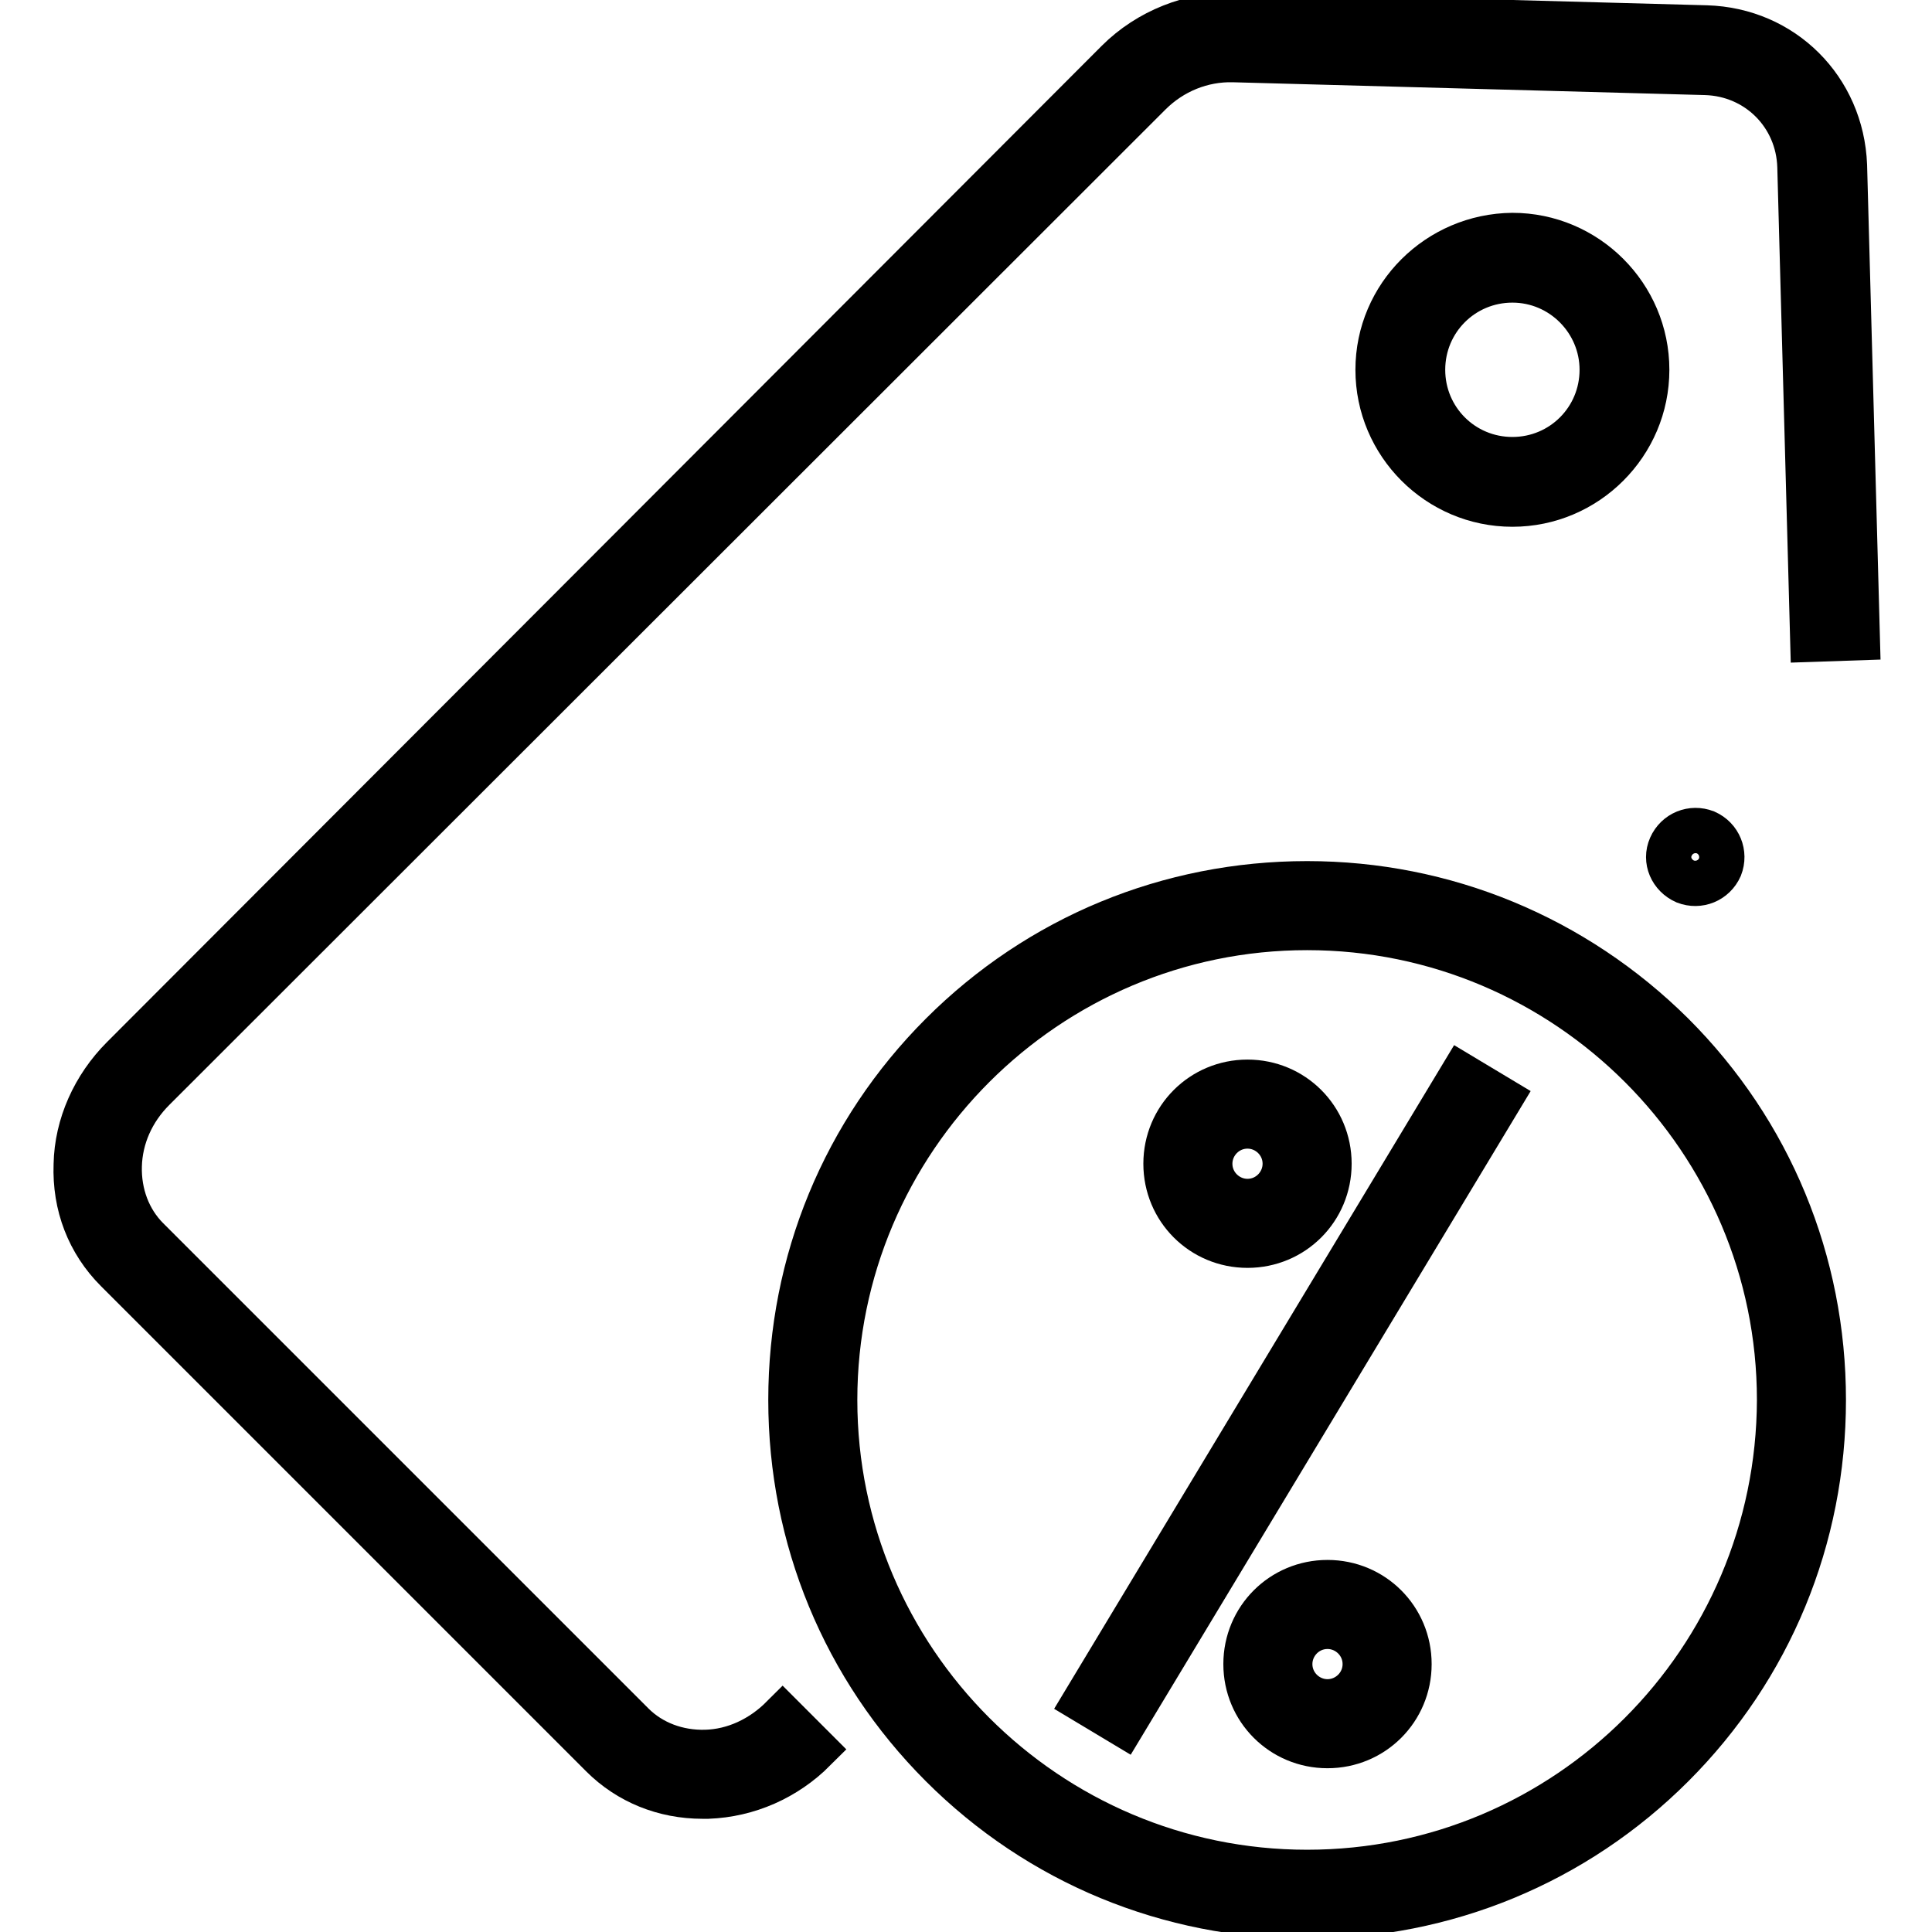 <?xml version="1.0" encoding="utf-8"?>
<!-- Svg Vector Icons : http://www.onlinewebfonts.com/icon -->
<!DOCTYPE svg PUBLIC "-//W3C//DTD SVG 1.1//EN" "http://www.w3.org/Graphics/SVG/1.1/DTD/svg11.dtd">
<svg version="1.1" xmlns="http://www.w3.org/2000/svg" xmlns:xlink="http://www.w3.org/1999/xlink" x="0px" y="0px" viewBox="0 0 256 256" enable-background="new 0 0 256 256" xml:space="preserve">
<g> <path stroke-width="6" fill-opacity="0" stroke="#000000"  d="M93.5,232.2c-3.7,0.1-7.2-1.2-9.7-3.7l-64.3-64.3c-2.5-2.5-3.8-6-3.7-9.7c0.1-3.8,1.7-7.4,4.5-10.2 L152.3,12.4c3-3,7-4.6,11.1-4.5L226,9.6c6.9,0.2,12.3,5.6,12.5,12.5l1.7,62.6l5.9-0.2l-1.7-62.6C244,11.8,236.2,4,226.1,3.7 L163.5,2c-5.6-0.1-11.3,2.1-15.4,6.2L16.3,140.2c-3.8,3.8-6.1,8.9-6.2,14.1c-0.2,5.4,1.7,10.3,5.4,14l64.3,64.3 c3.5,3.5,8.2,5.4,13.3,5.4h0.7c5.3-0.2,10.3-2.4,14.1-6.2l-4.2-4.2C100.9,230.4,97.3,232.1,93.5,232.2z"/> <path stroke-width="6" fill-opacity="0" stroke="#000000"  d="M173.2,117.1c-18.3,0-35.5,7.1-48.4,20c-12.9,12.9-20,30.1-20,48.4c0,18.3,7.1,35.5,20,48.4 c12.9,12.9,30.1,20,48.4,20c18.3,0,35.5-7.1,48.4-20c12.9-12.9,20-30.1,20-48.4c0-18.3-7.1-35.5-20-48.4 C208.6,124.2,191.4,117.1,173.2,117.1z M173.2,248.1c-34.5,0-62.6-28.1-62.6-62.6c0-34.5,28.1-62.6,62.6-62.6 c34.5,0,62.6,28.1,62.6,62.6C235.7,220.1,207.7,248.1,173.2,248.1z"/> <path stroke-width="6" fill-opacity="0" stroke="#000000"  d="M223.3,116.8c1.8,0.7,3.8-0.1,4.6-1.9c0.7-1.8-0.1-3.8-1.9-4.6c-1.8-0.7-3.8,0.1-4.6,1.9 C220.6,114,221.5,116,223.3,116.8L223.3,116.8z"/> <path stroke-width="6" fill-opacity="0" stroke="#000000"  d="M182.6,49c0,9.8,8,17.8,17.8,17.8c9.8,0,17.8-8,17.8-17.8c0-9.8-8-17.8-17.8-17.8 C190.6,31.3,182.6,39.2,182.6,49z M212.3,49c0,6.6-5.3,11.9-11.9,11.9c-6.6,0-11.9-5.3-11.9-11.9c0-6.6,5.3-11.9,11.9-11.9 C207,37.1,212.3,42.5,212.3,49z M143.8,225.4l49.9-82.8l5,3l-49.9,82.8L143.8,225.4z M165.3,165c6,0,10.8-4.8,10.8-10.8 s-4.8-10.8-10.8-10.8s-10.8,4.8-10.8,10.8S159.3,165,165.3,165z M165.3,149.2c2.7,0,5,2.2,5,5c0,2.7-2.2,5-5,5c-2.7,0-5-2.2-5-5 C160.3,151.5,162.5,149.2,165.3,149.2z M175.9,209.7c-6,0-10.8,4.8-10.8,10.8c0,6,4.8,10.8,10.8,10.8c6,0,10.8-4.8,10.8-10.8 S181.9,209.7,175.9,209.7z M175.9,225.5c-2.7,0-5-2.2-5-5c0-2.7,2.2-5,5-5c2.7,0,5,2.2,5,5C180.9,223.3,178.6,225.5,175.9,225.5z" /></g>
</svg>